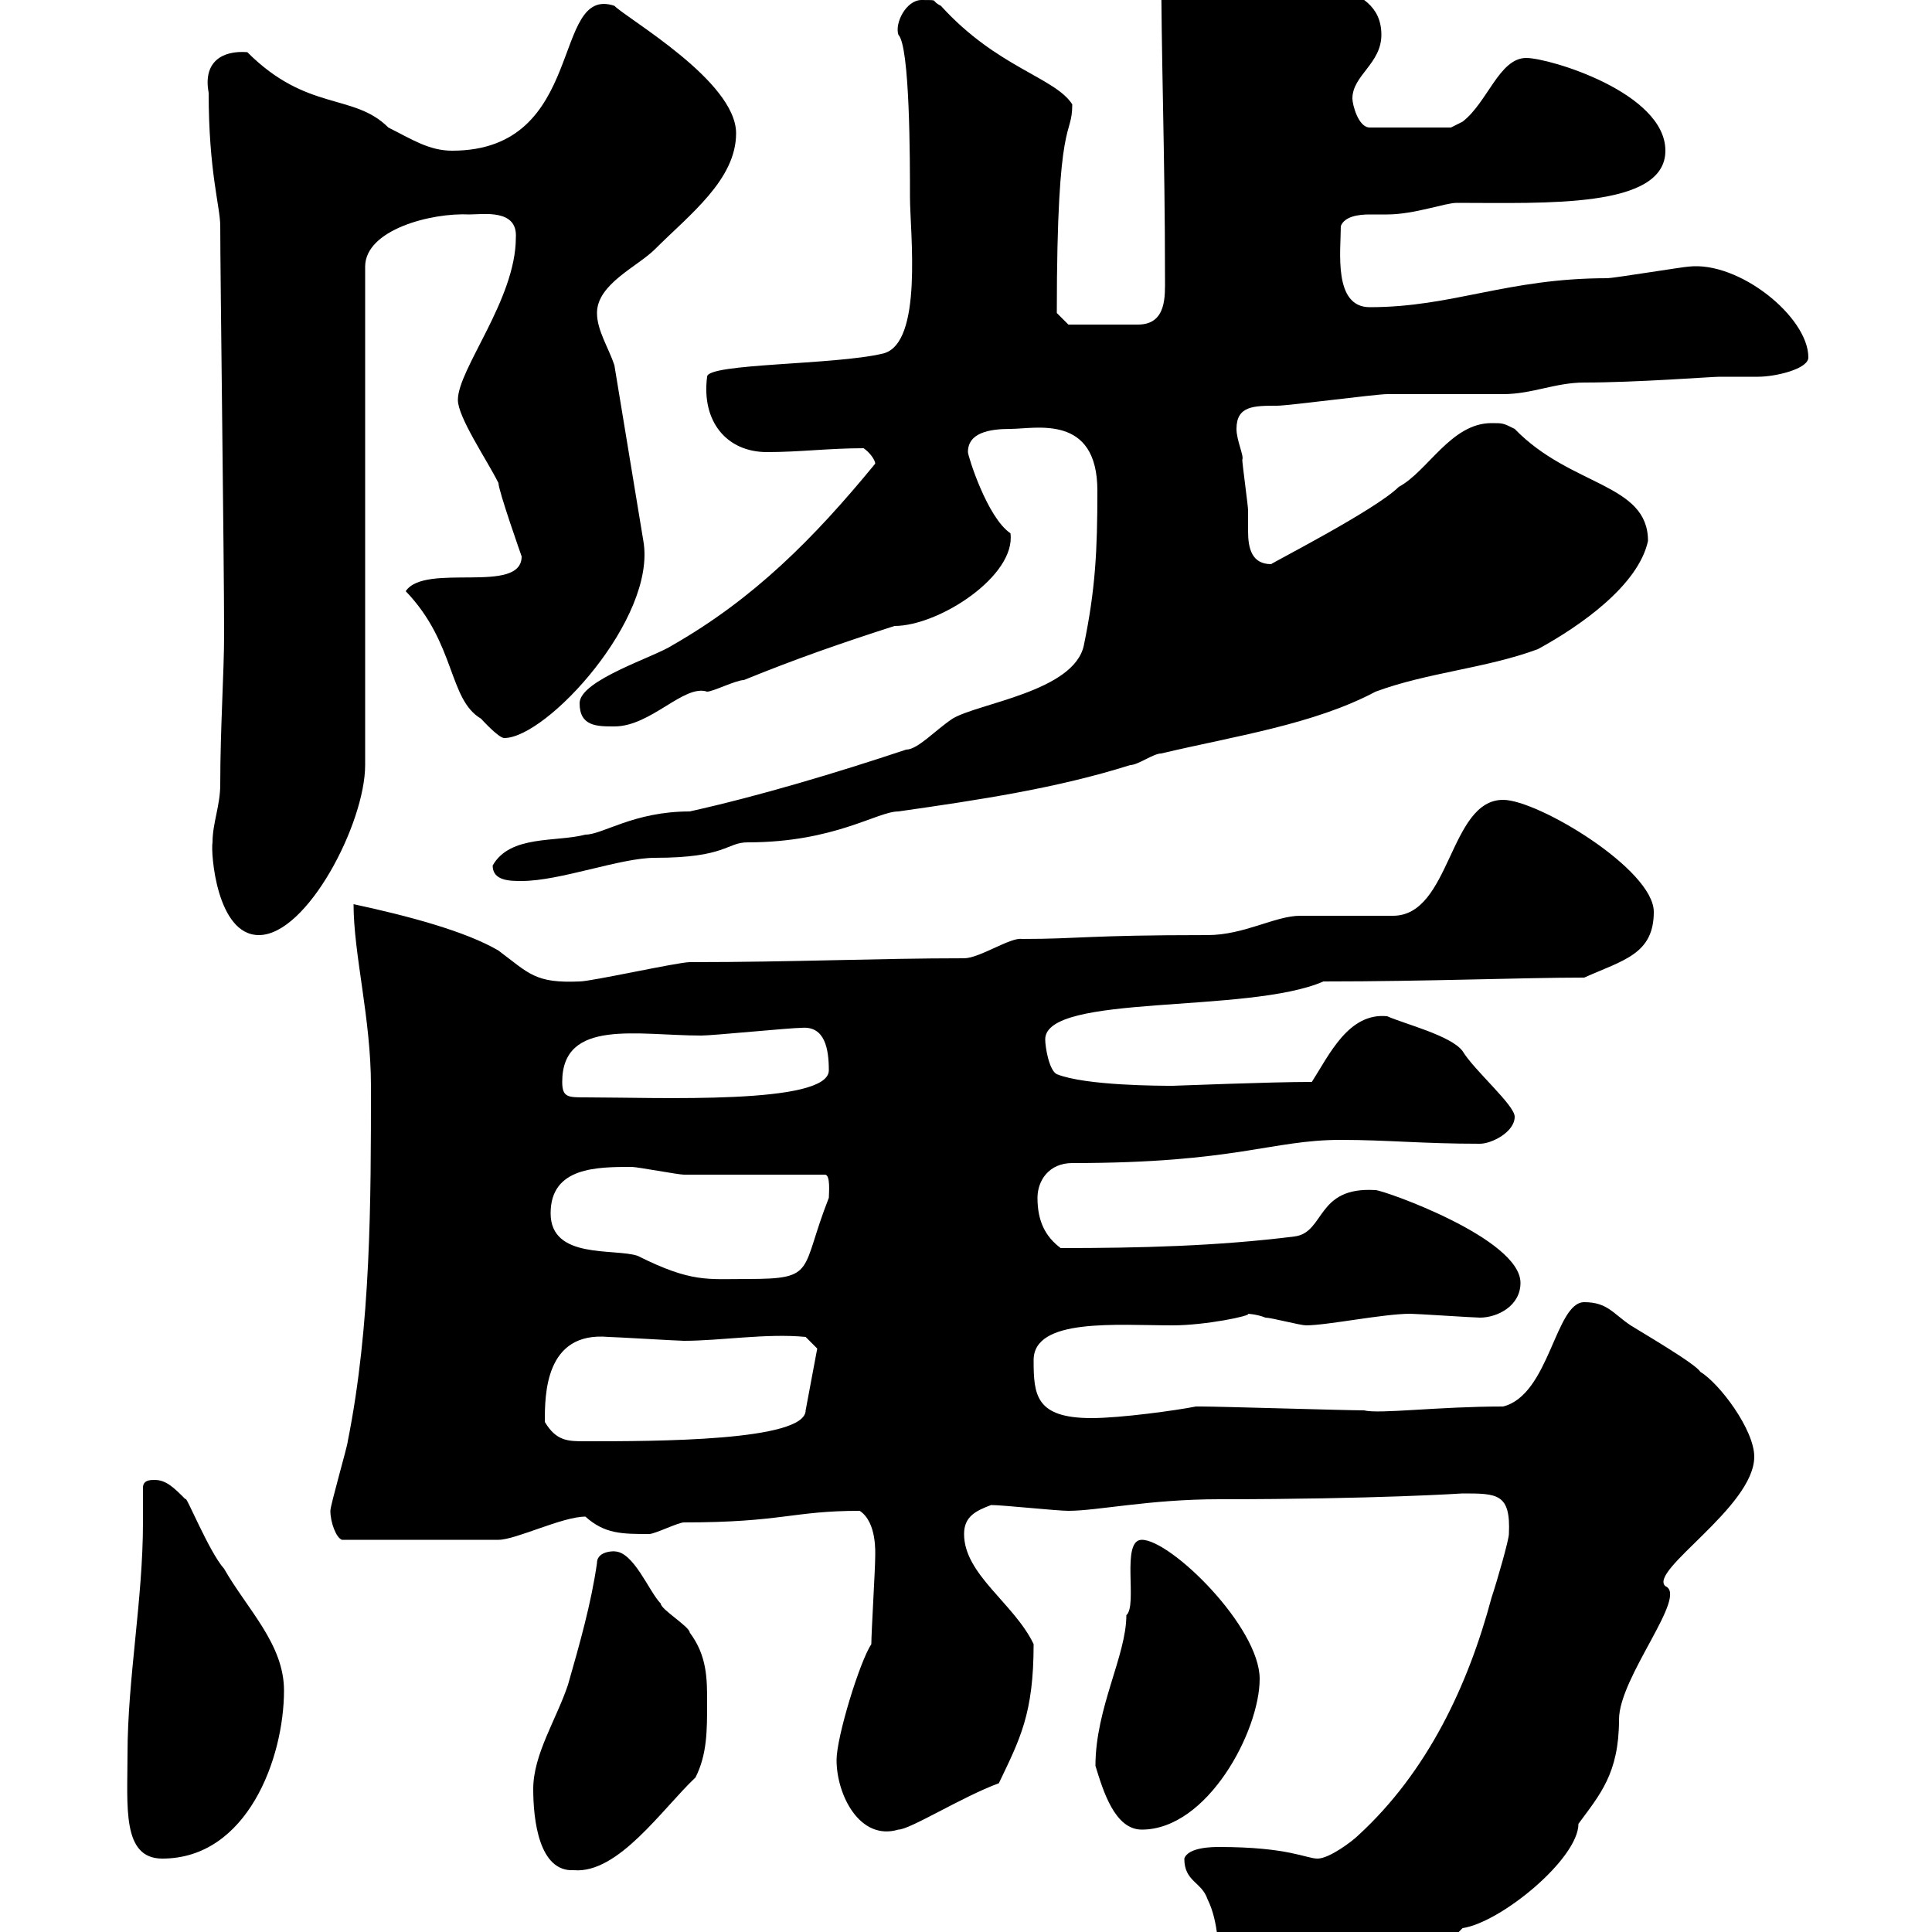 <svg xmlns="http://www.w3.org/2000/svg" xmlns:xlink="http://www.w3.org/1999/xlink" width="300" height="300"><path d="M183.90 288.60C183.90 292.20 186.60 292.20 187.50 294.90C191.10 302.10 186.60 312.90 198.30 312.90C208.80 312.90 219.90 306.90 227.10 299.40C233.10 298.50 245.10 288.60 245.10 283.20C248.40 278.70 251.40 275.40 251.40 267C251.40 260.40 262.20 247.80 258.60 246.30C255.90 243.90 272.40 234 272.40 226.20C272.40 222 267 214.80 264 213C263.40 211.80 254.10 206.40 253.20 205.80C250.50 204 249.60 202.20 246 202.20C241.50 202.20 240.60 216.60 233.40 218.40C223.20 218.40 214.20 219.60 211.80 219C209.10 219 189.30 218.40 186.60 218.40C186.60 218.40 186.60 218.40 185.70 218.40C182.70 219 174 220.20 169.50 220.20C160.80 220.20 160.50 216.60 160.50 211.20C160.50 204.60 173.40 205.80 182.10 205.80C187.20 205.80 194.40 204.30 193.80 204C193.50 204 195 204 196.50 204.60C197.40 204.60 201.90 205.80 202.80 205.80C206.10 205.80 214.80 204 219 204C219.90 204 228.90 204.60 229.80 204.60C232.50 204.60 236.10 202.80 236.10 199.20C236.10 192.30 214.80 184.80 213.60 184.80C204.30 184.20 205.80 191.40 201 192C189 193.50 177 193.80 164.70 193.80C162.30 192 161.10 189.60 161.10 186C161.10 183.30 162.90 180.60 166.50 180.60C192 180.60 197.40 177 208.20 177C215.40 177 220.80 177.60 229.80 177.60C231.60 177.60 235.20 175.80 235.20 173.40C235.20 171.60 228.90 166.20 227.10 163.20C225.30 160.80 218.10 159 215.40 157.80C209.40 157.20 206.40 163.80 203.70 168C197.10 168 182.70 168.60 182.10 168.60C180.30 168.60 168.60 168.60 164.10 166.80C162.90 166.20 162.30 162.60 162.30 161.40C162.30 154.20 193.80 157.50 205.50 152.40C221.70 152.40 236.40 151.80 246 151.80C252 149.10 256.80 148.20 256.80 141.60C256.80 135 238.80 124.20 233.40 124.20C225 124.20 225.30 142.20 216.30 142.20C214.50 142.20 203.70 142.20 201.90 142.20C198 142.20 193.20 145.20 187.50 145.20C168.60 145.20 167.70 145.80 158.70 145.80C156.90 145.50 152.10 148.80 149.70 148.80C136.20 148.80 123.30 149.40 107.10 149.40C105.30 149.40 91.80 152.40 90 152.40C83.10 152.70 82.20 151.20 77.40 147.60C72.30 144.60 63.30 142.20 54.90 140.40C54.90 148.20 57.60 158.10 57.60 168.60C57.60 186.60 57.60 205.80 54 223.80C54 224.40 51.30 233.70 51.30 234.60C51.30 236.40 52.20 238.80 53.10 239.10L77.40 239.10C80.10 239.10 87.30 235.50 90.90 235.50C93.90 238.20 96.60 238.20 100.80 238.20C101.70 238.20 105.30 236.40 106.20 236.40C121.50 236.40 123 234.60 133.50 234.60C136.20 236.40 135.90 241.20 135.90 241.80C135.90 243.60 135.30 253.50 135.30 255.30C133.50 258 129.90 269.70 129.90 273.30C129.90 278.70 133.50 285.90 139.50 284.10C141.30 284.10 149.40 279 155.10 276.90C158.40 270 160.50 266.10 160.50 255.30C157.50 249 149.70 244.50 149.70 238.20C149.70 235.50 151.50 234.60 153.90 233.70C155.70 233.70 164.10 234.60 165.90 234.60C170.40 234.60 178.50 232.80 189.30 232.80C213.60 232.80 227.10 231.90 227.10 231.90C232.50 231.90 234.60 231.90 234.30 238.20C234.30 239.10 232.50 245.40 231.60 248.10C228 261.60 221.70 275.10 210.90 285C210 285.90 206.40 288.60 204.60 288.60C202.80 288.60 200.10 286.80 189.30 286.80C188.40 286.80 184.50 286.80 183.90 288.60ZM82.80 277.80C82.80 282.60 83.70 290.70 89.10 290.40C96 291 102.90 280.80 108 276C109.80 272.40 109.80 268.80 109.80 264.30C109.80 260.70 109.80 257.10 107.10 253.50C107.10 252.60 102.60 249.90 102.60 249C100.80 247.20 98.40 240.90 95.40 240.90C96 240.90 92.70 240.60 92.70 242.70C91.80 249 90 255.30 88.20 261.60C86.40 267 82.80 272.40 82.80 277.80ZM19.80 272.40C19.80 280.50 18.90 288.60 25.20 288.60C38.40 288.60 44.10 273 44.10 262.50C44.10 255.30 38.40 249.90 34.80 243.60C32.40 240.90 28.80 231.90 28.80 232.80C27 231 25.80 229.80 24 229.80C23.40 229.80 22.20 229.80 22.20 231C22.20 232.80 22.20 234.60 22.20 236.40C22.20 248.40 19.80 260.70 19.80 272.40ZM170.10 274.20C171.30 278.10 173.10 284.10 177.30 284.10C187.50 284.10 195.60 268.80 195.60 260.70C195.60 252.60 181.80 239.10 177.30 239.10C174 239.10 176.70 249.30 174.90 250.80C174.90 257.10 170.10 265.20 170.10 274.20ZM84.60 220.80C84.60 216.60 84.60 206.70 94.50 207.60C95.40 207.60 105.30 208.20 106.20 208.20C111.90 208.20 119.10 207 125.10 207.60L126.90 209.40L125.10 219C125.10 223.80 101.70 223.80 90.90 223.80C88.20 223.80 86.40 223.80 84.60 220.80ZM85.50 188.40C85.50 181.20 92.70 181.20 98.10 181.20C99 181.20 105.30 182.40 106.20 182.40C109.80 182.40 124.50 182.40 128.10 182.40C129 182.40 128.70 185.40 128.70 186C124.20 197.40 126.90 198.60 116.10 198.60C109.80 198.60 107.40 199.20 99 195C95.40 193.80 85.50 195.60 85.50 188.40ZM87.30 168C87.30 158.10 99 160.80 108.90 160.80C110.70 160.80 122.70 159.60 124.50 159.60C128.10 159.30 128.70 162.90 128.70 166.20C128.70 171.60 102 170.40 90.90 170.40C88.20 170.40 87.30 170.40 87.30 168ZM33 130.80C32.70 132.30 33.60 145.20 40.20 145.20C47.70 145.20 56.70 127.80 56.70 118.80L56.70 41.40C56.70 35.70 66.90 33 72.90 33.30C75 33.30 80.40 32.40 80.10 36.90C80.10 46.50 71.10 57.30 71.10 62.10C71.10 64.80 75.60 71.40 77.40 75C77.40 76.20 81 86.40 81 86.40C81 92.40 66 87.30 63 91.80C70.80 99.90 69.60 108.60 74.70 111.60C74.70 111.60 77.40 114.60 78.30 114.60C84.90 114.60 102 96 99.90 84L95.40 56.70C94.50 54 92.70 51.30 92.70 48.60C92.70 44.10 99 41.40 101.70 38.70C107.10 33.30 114.30 27.90 114.30 20.70C114.30 12.60 97.50 3 95.40 0.90C85.50-2.40 91.20 23.40 70.20 23.40C66.60 23.40 63.90 21.60 60.30 19.80C54.90 14.40 47.70 17.40 38.40 8.10C34.50 7.80 31.50 9.60 32.40 14.40C32.40 26.70 34.20 32.10 34.20 35.10C34.20 42.60 34.80 87 34.80 98.40C34.80 104.40 34.20 113.10 34.20 121.80C34.20 125.10 33 127.80 33 130.80ZM76.50 134.40C76.50 136.80 79.20 136.80 81 136.80C87 136.80 96.30 133.20 101.70 133.20C112.80 133.20 112.80 130.80 116.10 130.80C129.60 130.80 136.20 126 139.50 126C152.10 124.20 164.10 122.40 175.50 118.80C176.70 118.80 179.10 117 180.30 117C191.70 114.30 204 112.50 213.60 107.40C221.70 104.40 230.70 103.80 238.80 100.80C245.40 97.20 254.40 90.90 255.90 84C255.90 75 243.90 75.60 235.20 66.60C233.40 65.70 233.40 65.70 231.60 65.70C225.30 65.70 221.70 73.20 217.20 75.60C213.60 79.20 197.10 87.60 197.40 87.60C194.40 87.60 193.80 85.20 193.80 82.50C193.80 81.60 193.80 80.40 193.80 79.20C193.80 78.60 192.90 72 192.90 71.40C193.20 70.80 192 68.40 192 66.60C192 63 194.70 63 198.30 63C200.10 63 213.60 61.20 215.40 61.20C217.20 61.20 231.60 61.20 233.40 61.20C237.90 61.20 241.50 59.40 246 59.40C254.10 59.40 265.80 58.50 267 58.50C267.60 58.50 268.50 58.50 269.10 58.50C270.60 58.50 272.10 58.50 273 58.50C275.70 58.50 280.80 57.30 280.80 55.50C280.80 49.20 270 40.50 262.20 41.40C261.60 41.40 250.50 43.20 249.60 43.20C234 43.20 225.60 47.70 212.70 47.70C207 47.70 208.20 39 208.20 35.10C208.80 33.60 210.90 33.30 212.70 33.30C213.60 33.30 214.80 33.30 215.40 33.30C219.60 33.30 224.40 31.50 226.20 31.50C240 31.50 258.60 32.40 258.60 23.40C258.60 14.40 240.60 9 237 9C232.80 9 231 15.90 227.10 18.90L225.30 19.80L212.70 19.80C210.90 19.80 210 16.20 210 15.30C210 11.70 214.50 9.90 214.50 5.40C214.50-3.60 201-1.80 198.30-5.40C193.20-4.50 188.10-11.70 182.10-11.70C180.30-11.70 180.30-9.90 180.30-8.10C180.30 9.60 180.90 23.40 180.90 43.20C180.90 45.90 181.20 50.40 176.70 50.40L165.90 50.40L164.10 48.60C164.10 17.10 166.50 21.60 166.50 16.20C163.80 12 154.80 10.50 146.10 0.90C144.30 0 146.10 0 143.10 0C140.70 0 138.90 3.60 139.50 5.40C141.30 7.20 141.30 24.90 141.30 30.60C141.30 36 143.40 53.40 137.10 54.90C129.60 56.70 109.80 56.40 109.80 58.50C108.90 65.40 112.80 70.20 119.10 70.20C124.20 70.20 128.70 69.60 134.10 69.60C135 70.20 135.90 71.40 135.90 72C126.30 83.70 117 93 104.40 100.20C101.70 102 90 105.60 90 109.20C90 112.80 92.70 112.80 95.40 112.80C101.10 112.80 106.20 106.20 109.80 107.40C110.70 107.40 114.30 105.60 115.50 105.60C123.60 102.30 130.50 99.90 138.90 97.20C145.80 97.20 157.80 89.40 156.90 82.80C153.30 80.40 150.30 70.80 150.30 70.20C150.30 67.20 153.60 66.60 156.90 66.60C160.80 66.60 170.40 64.20 170.40 76.20C170.40 85.50 170.10 91.50 168.30 100.20C166.80 107.40 151.80 109.20 147.90 111.60C145.20 113.40 142.50 116.40 140.70 116.40C129.90 120 117.90 123.60 107.10 126C98.40 126 93.60 129.60 90.90 129.60C86.40 130.80 79.20 129.60 76.50 134.40Z"/></svg>